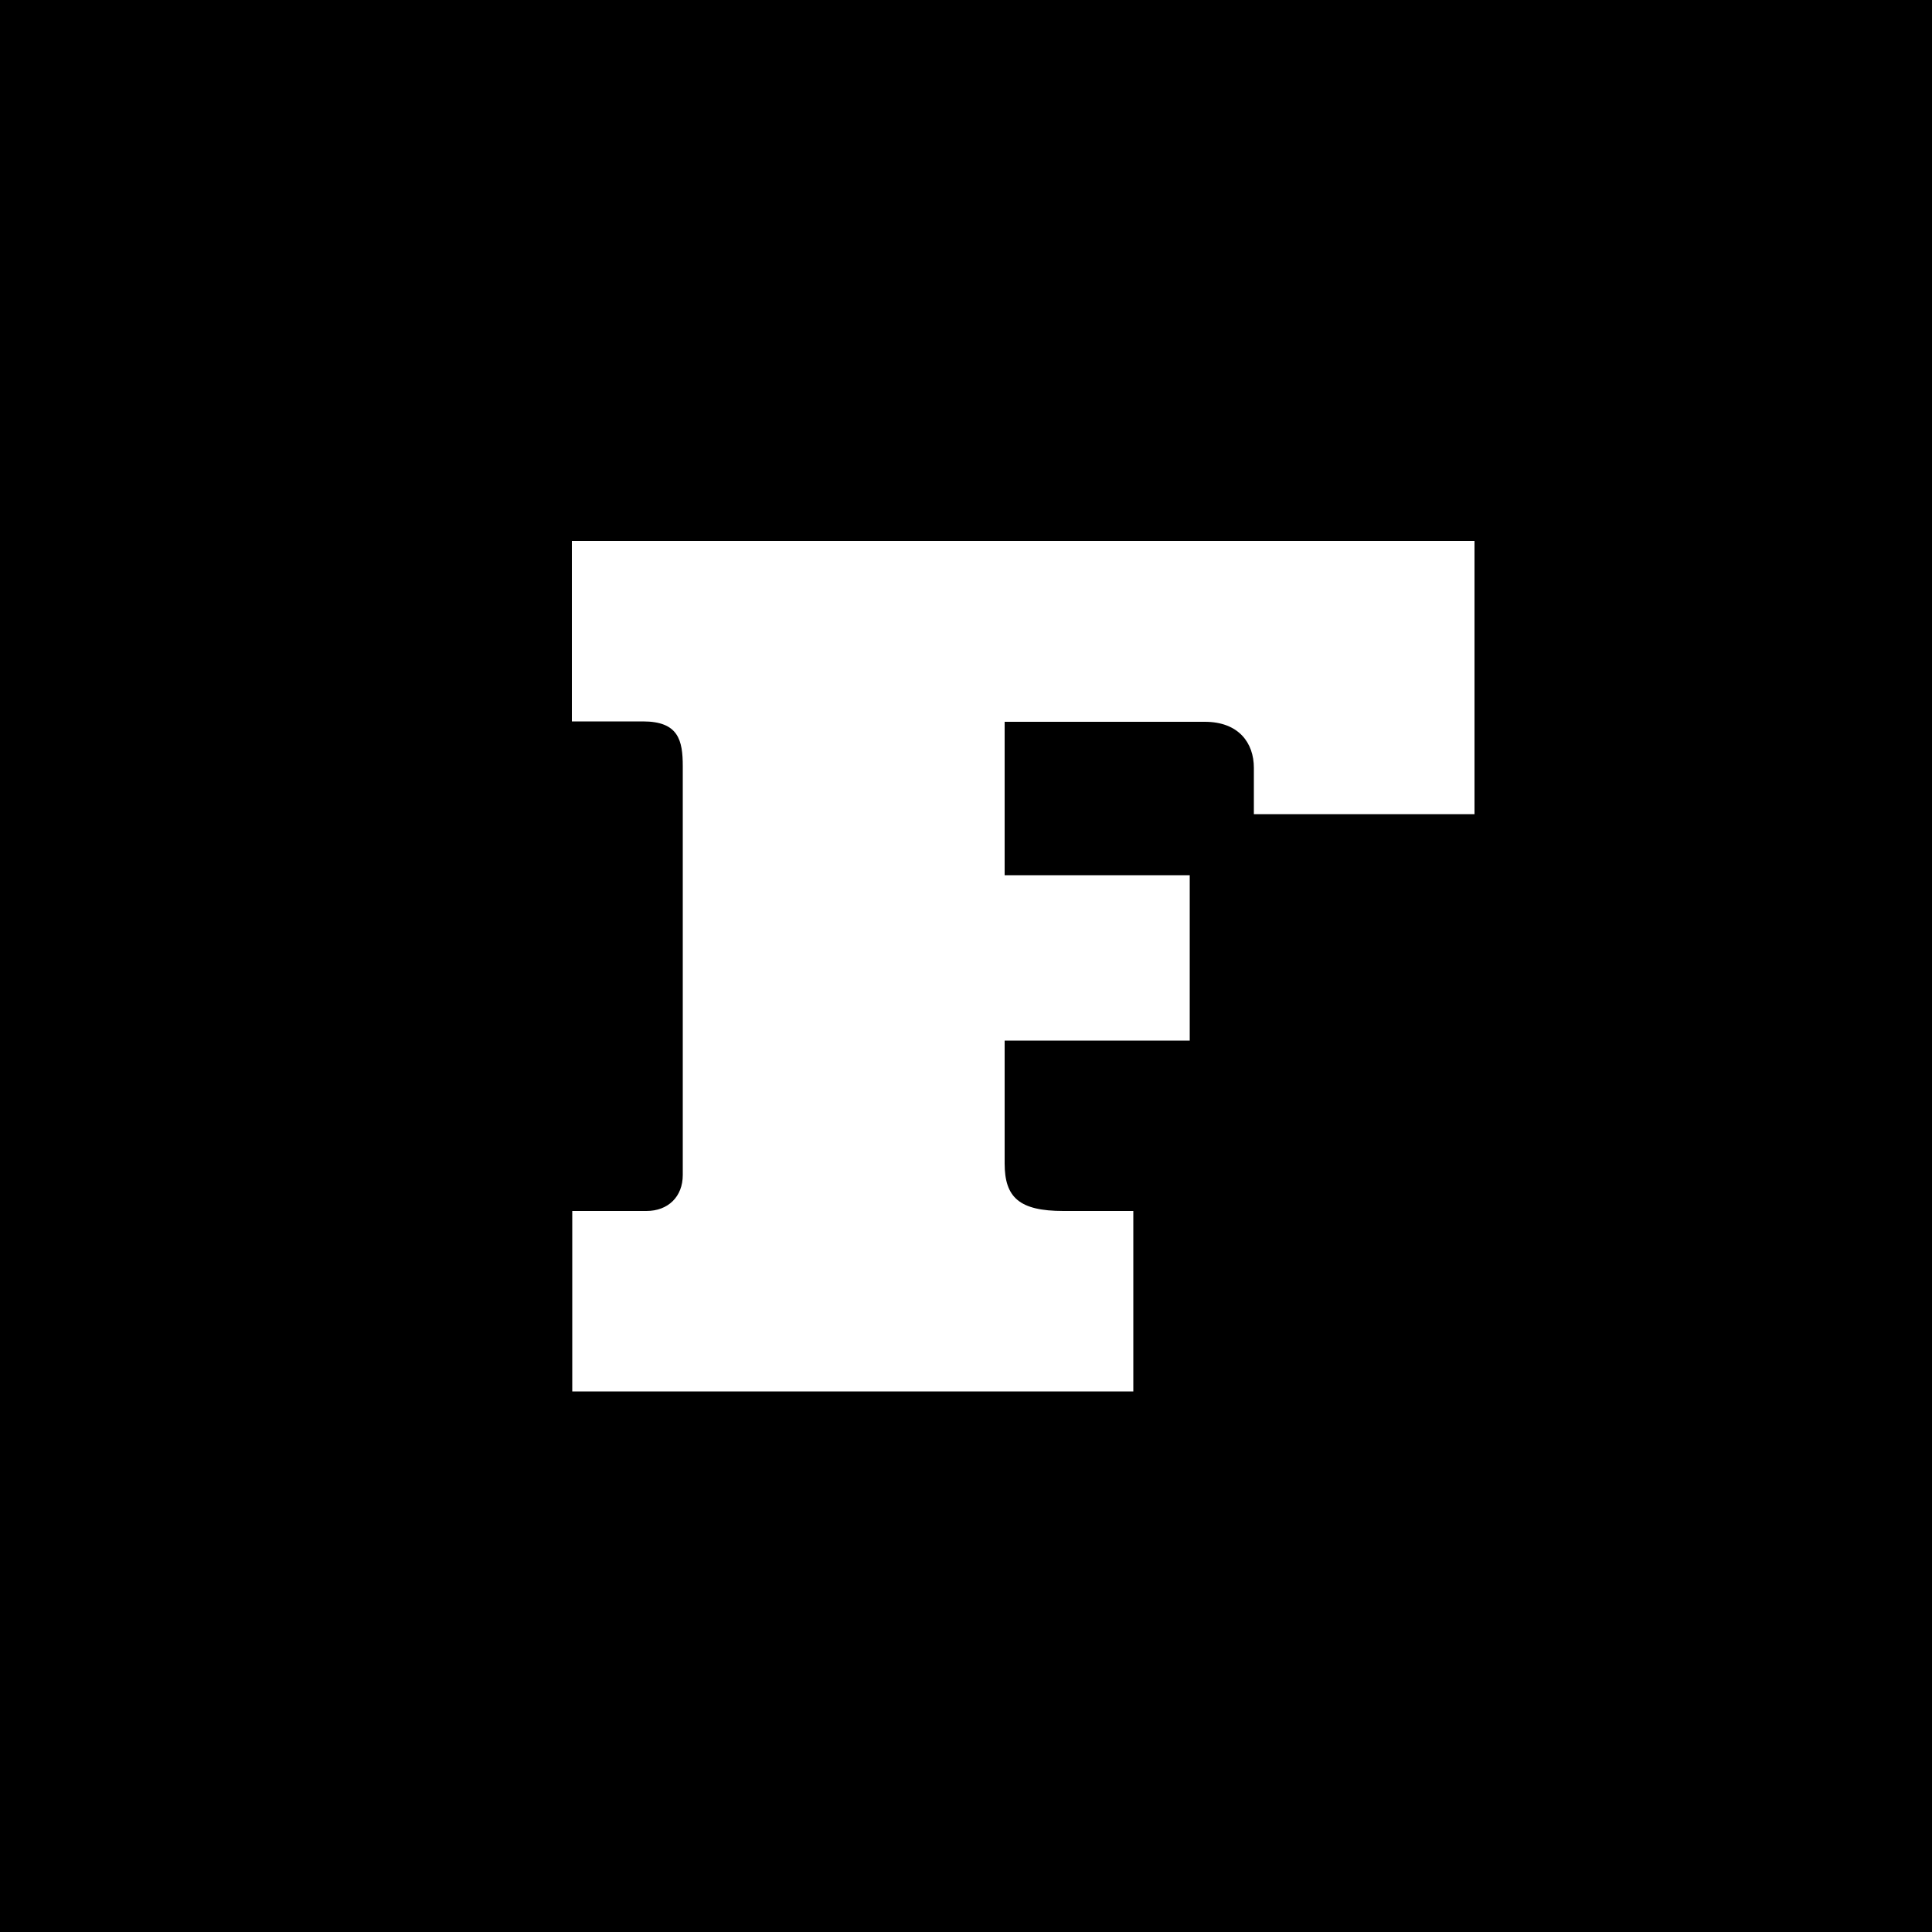 <svg xmlns="http://www.w3.org/2000/svg" viewBox="0 0 500 500">
  <g fill="none" fill-rule="evenodd">
    <path fill="#000" fill-rule="nonzero" d="M0 0h500v500H0z"/>
    <path fill="#FFF" d="M148.1 140h233.5v70.7h-57.1v-12c0-6.4-3.9-11.9-12.7-11.9H260v39.7h47.9v42.8H260v31.8c0 8.8 3.8 12.3 15.2 12.3h18.1v46.7H148.1v-46.7h19.2c5.6 0 9.4-3.7 9.4-9.3V198.3c0-6.7-1.1-11.6-10.3-11.6H148V140h.1Z"/>
  </g>
</svg>
